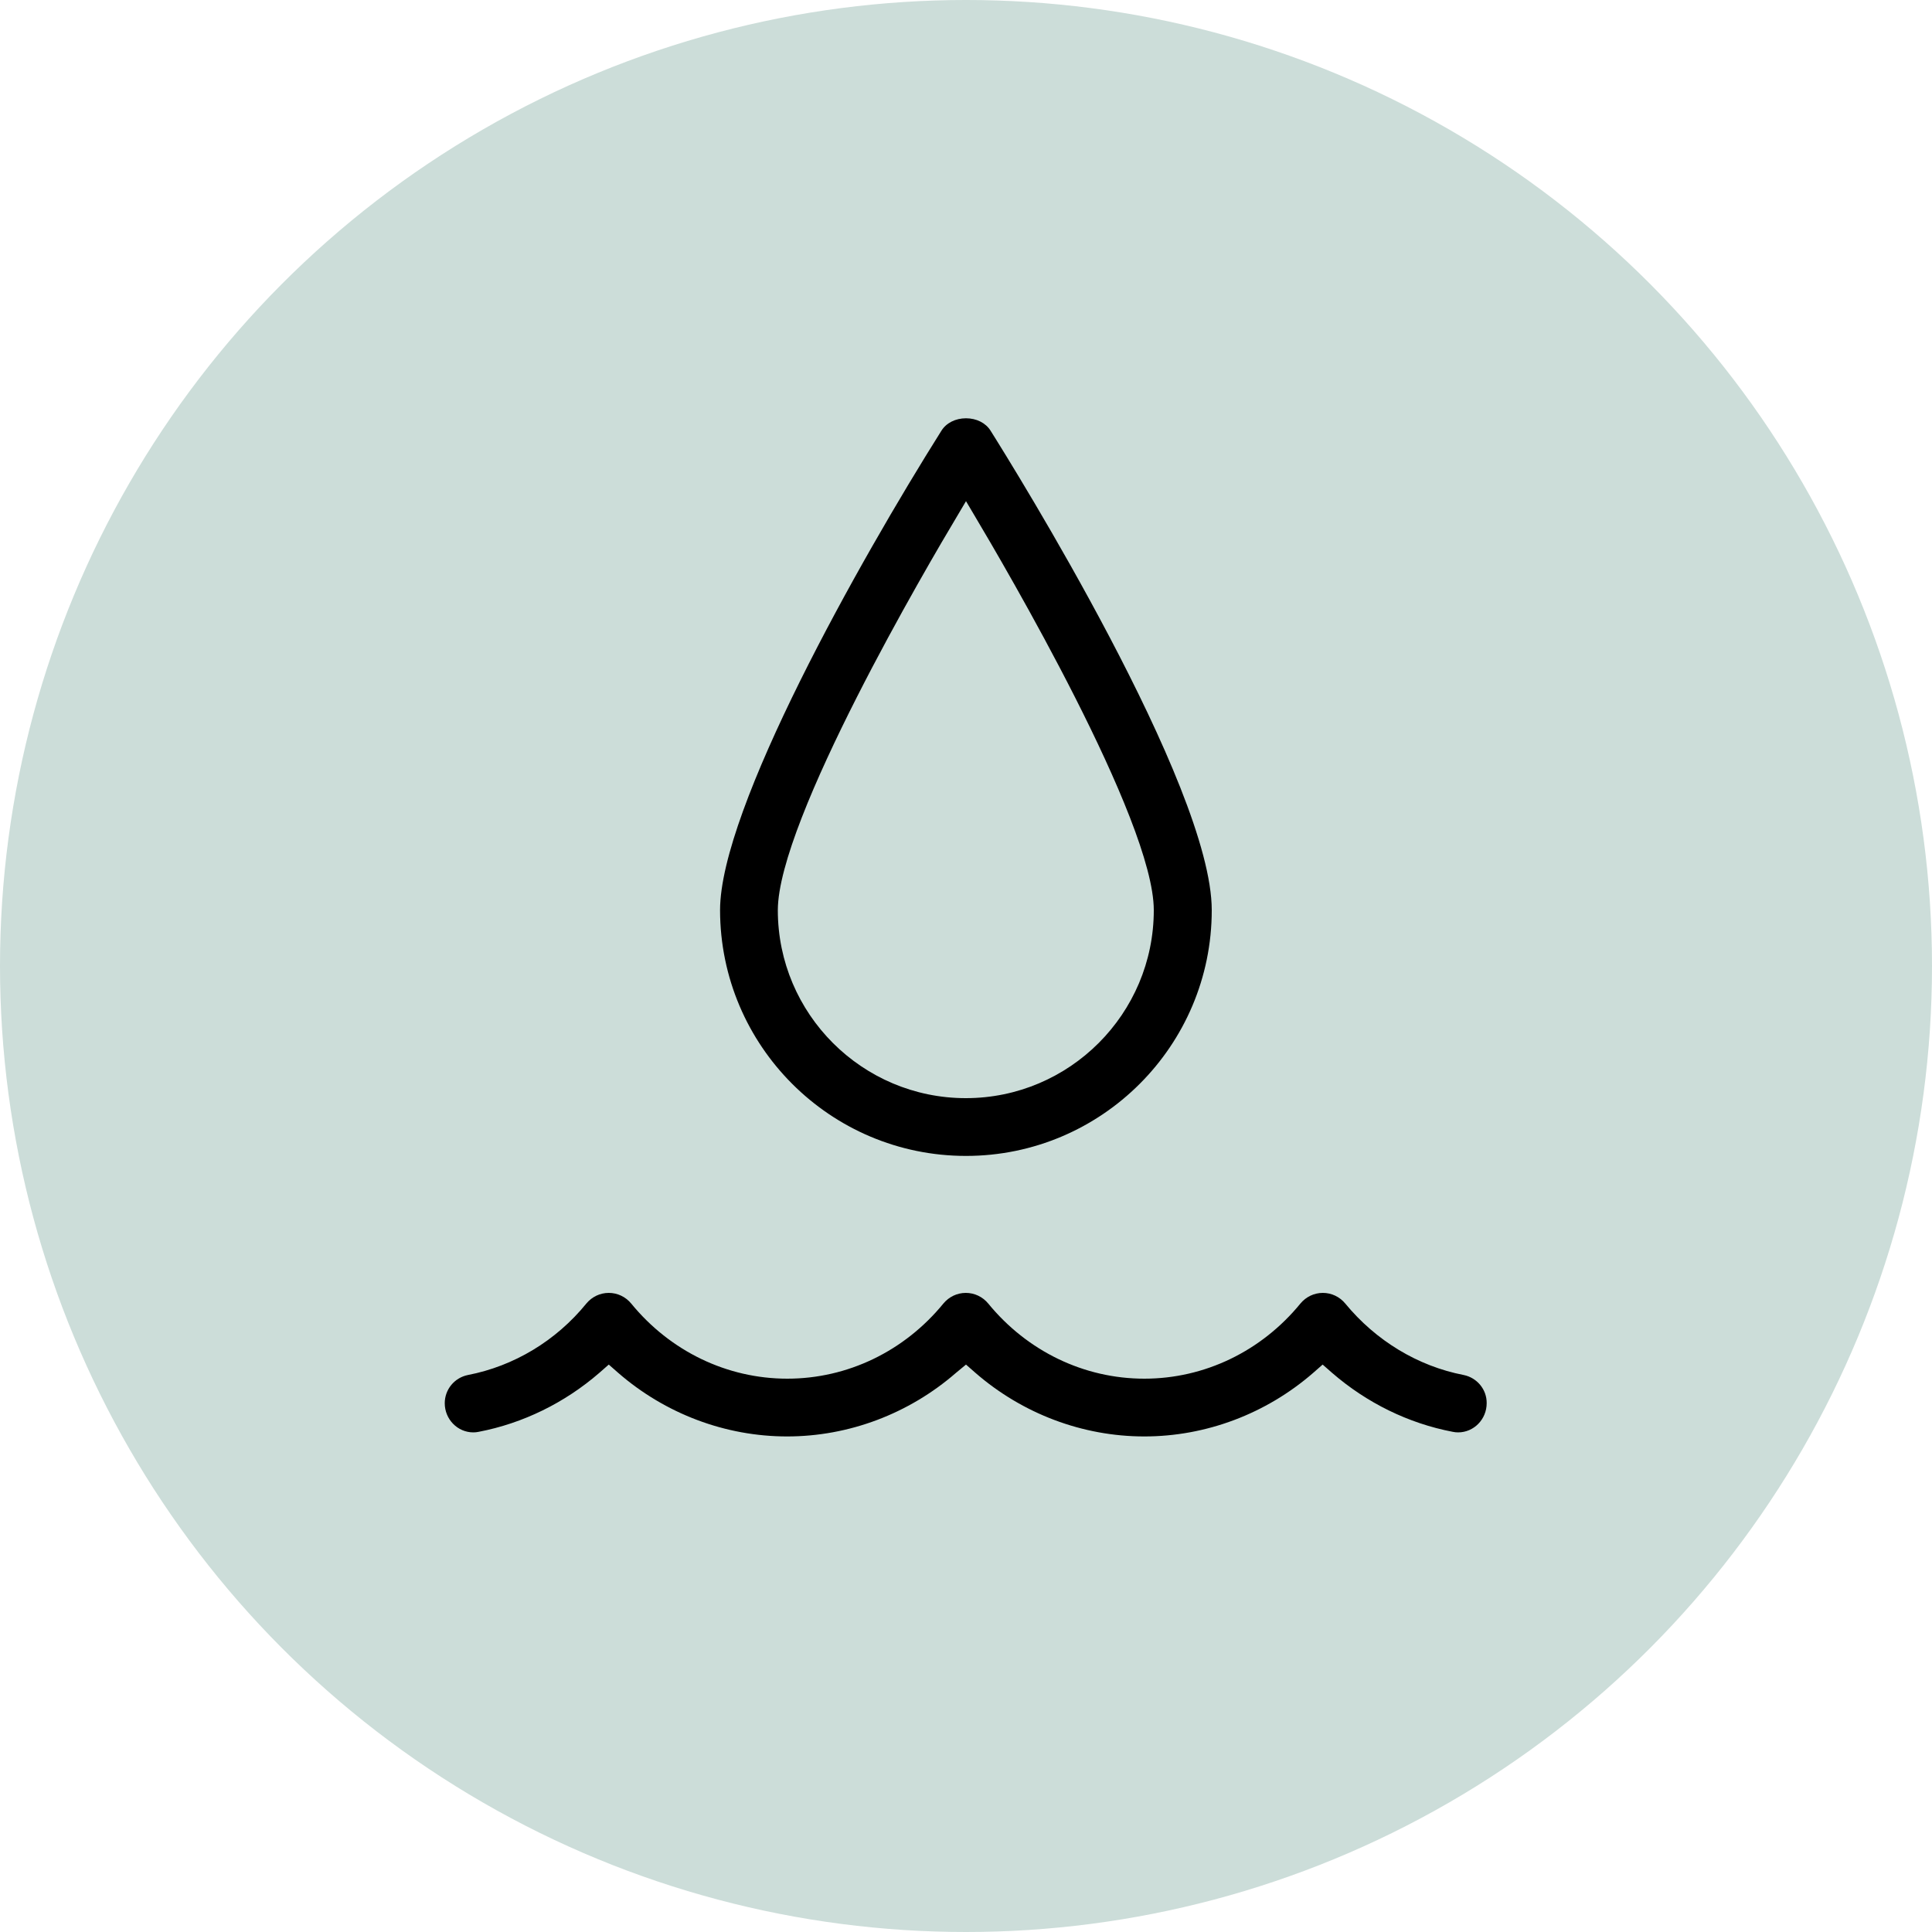 <?xml version="1.0" encoding="utf-8"?>
<!-- Generator: Adobe Illustrator 24.0.0, SVG Export Plug-In . SVG Version: 6.00 Build 0)  -->
<svg version="1.1" xmlns="http://www.w3.org/2000/svg" xmlns:xlink="http://www.w3.org/1999/xlink" x="0px" y="0px"
	 viewBox="0 0 100 100" style="enable-background:new 0 0 100 100;" xml:space="preserve">
<style type="text/css">
	.st0{display:none;}
	.st1{display:inline;}
	.st2{fill:none;stroke:#000000;stroke-width:3;stroke-linejoin:round;stroke-miterlimit:10;}
	.st3{fill:none;stroke:#000000;stroke-width:3;stroke-linecap:round;stroke-linejoin:round;stroke-miterlimit:10;}
	.st4{fill:none;stroke:#000000;stroke-width:2.8;stroke-linejoin:round;stroke-miterlimit:10;}
	.st5{fill:none;stroke:#000000;stroke-width:2.8;stroke-miterlimit:10;}
	.st6{fill:none;stroke:#000000;stroke-width:2.8;stroke-linecap:round;stroke-miterlimit:10;}
	.st7{fill:none;stroke:#000000;stroke-width:3;stroke-linecap:round;stroke-miterlimit:10;}
	.st8{display:inline;fill:none;stroke:#000000;stroke-width:3;stroke-linecap:round;stroke-linejoin:round;stroke-miterlimit:10;}
	.st9{display:inline;fill:none;stroke:#000000;stroke-width:3;stroke-linejoin:round;stroke-miterlimit:10;}
	.st10{clip-path:url(#SVGID_2_);}
	.st11{display:inline;fill:none;stroke:#000000;stroke-width:3;stroke-miterlimit:10;}
	.st12{fill-rule:evenodd;clip-rule:evenodd;fill:none;stroke:#000000;stroke-width:3;stroke-linecap:round;stroke-miterlimit:10;}
	.st13{fill:none;stroke:#000000;stroke-width:3;stroke-linecap:square;stroke-linejoin:round;stroke-miterlimit:10;}
	.st14{fill:none;stroke:#000000;stroke-width:3;stroke-miterlimit:10;}
	.st15{fill:#FFFFFF;}
	.st16{fill:#CCDDD9;}
	.st17{fill-rule:evenodd;clip-rule:evenodd;}
</style>
<g id="UNUSED" class="st0">
</g>
<g id="Icons">
	<circle class="st16" cx="50" cy="50" r="50"/>
	<g>
		<path d="M50,59.83c7.02,0,12.72-5.71,12.72-12.72c0-6.45-10.28-22.96-11.45-24.82c-0.25-0.4-0.73-0.64-1.27-0.64
			s-1.02,0.24-1.27,0.64c-4.25,6.75-11.46,19.57-11.46,24.82C37.28,54.13,42.98,59.83,50,59.83z M49.58,26.65L50,25.94l0.42,0.71
			c1.55,2.6,9.3,15.8,9.3,20.46c0,5.36-4.36,9.73-9.73,9.73c-5.36,0-9.73-4.36-9.73-9.73C40.27,42.45,48.02,29.25,49.58,26.65z"/>
		<path d="M75.76,71.17c-2.38-0.46-4.55-1.78-6.13-3.7c-0.29-0.35-0.71-0.55-1.16-0.55c-0.45,0-0.87,0.2-1.16,0.55
			c-2.02,2.47-4.96,3.89-8.08,3.89c-3.12,0-6.06-1.42-8.08-3.89c-0.29-0.35-0.71-0.55-1.16-0.55s-0.87,0.2-1.16,0.55
			c-2.02,2.47-4.96,3.89-8.08,3.89s-6.06-1.42-8.08-3.89c-0.29-0.35-0.71-0.55-1.16-0.55c-0.45,0-0.87,0.2-1.16,0.55
			c-1.57,1.93-3.75,3.24-6.13,3.7c-0.7,0.14-1.2,0.75-1.2,1.46c0,0.83,0.66,1.51,1.48,1.51c0.09,0,0.19-0.01,0.28-0.03
			c2.29-0.44,4.45-1.5,6.24-3.05l0.49-0.43l0.49,0.43c2.44,2.12,5.55,3.29,8.74,3.29s6.3-1.17,8.74-3.29L50,70.63l0.49,0.43
			c2.44,2.12,5.55,3.29,8.74,3.29s6.3-1.17,8.74-3.29l0.49-0.43l0.49,0.43c1.79,1.55,3.94,2.61,6.24,3.05
			c0.09,0.02,0.19,0.03,0.28,0.03c0.82,0,1.48-0.68,1.48-1.51C76.96,71.92,76.45,71.31,75.76,71.17z"/>
	</g>
</g>
<g id="Labels">
</g>
</svg>
